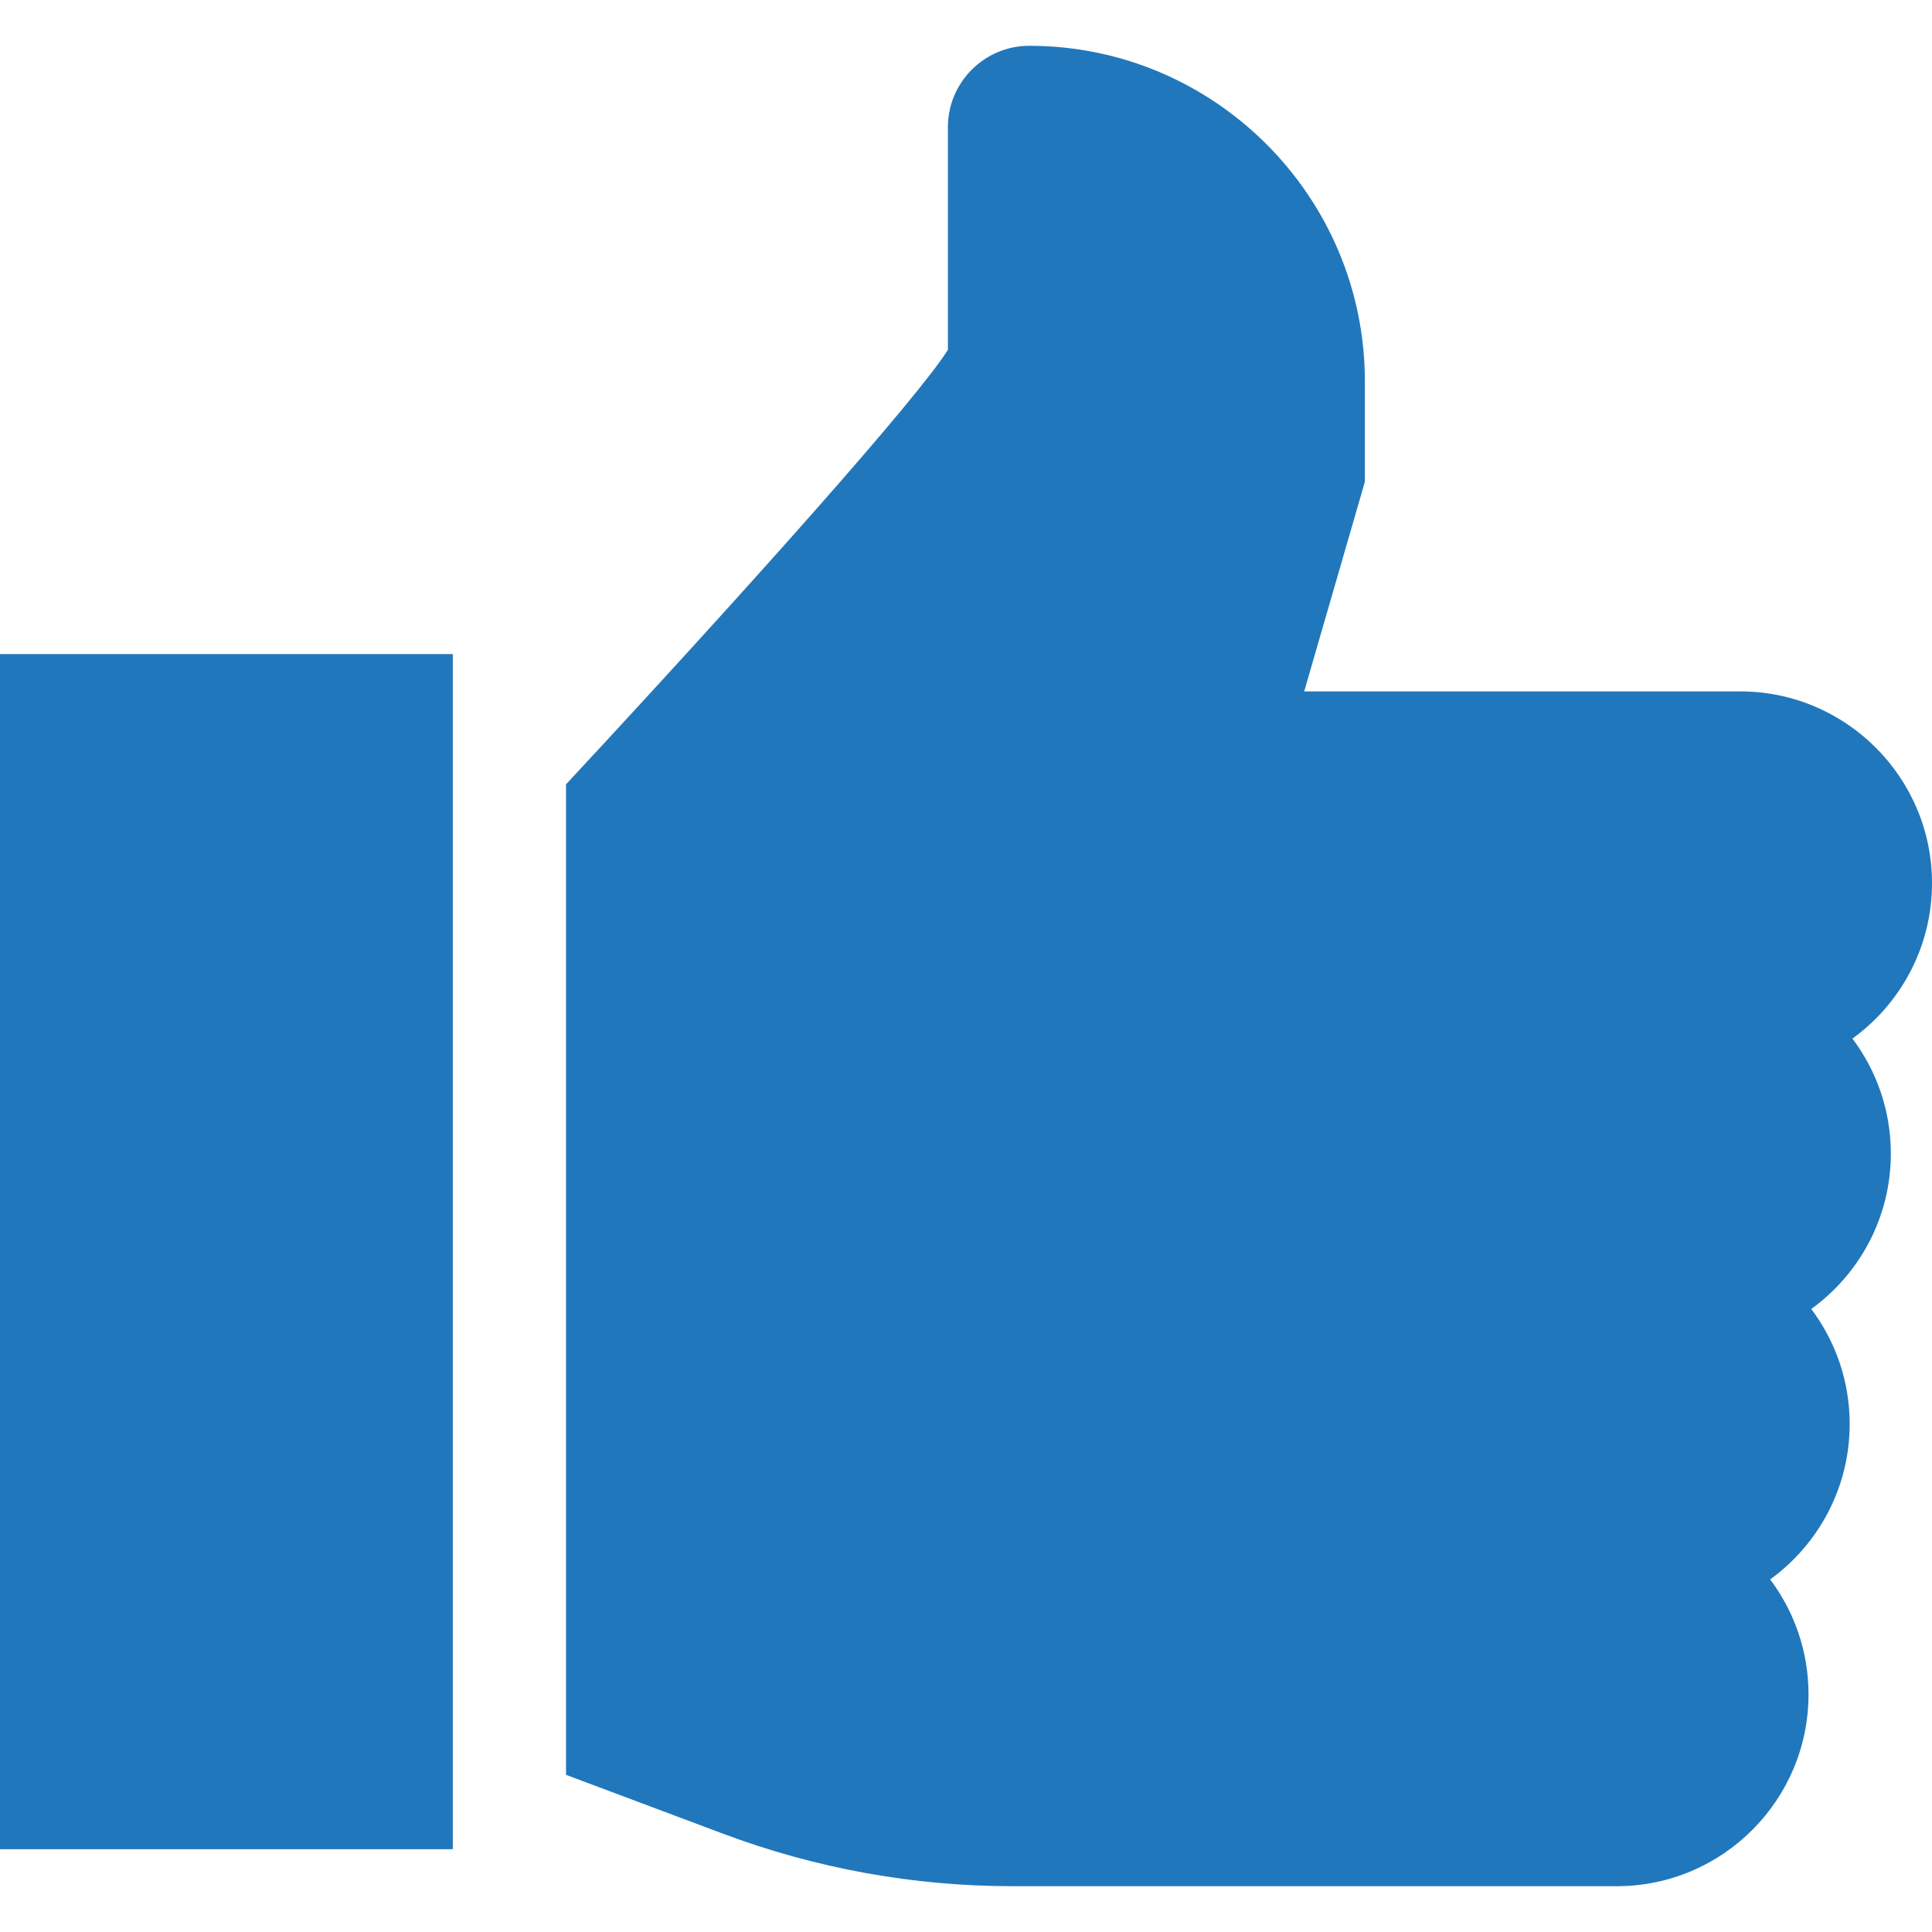 <?xml version="1.0"?>
<svg xmlns="http://www.w3.org/2000/svg" xmlns:xlink="http://www.w3.org/1999/xlink" xmlns:svgjs="http://svgjs.com/svgjs" version="1.1" width="512" height="512" x="0" y="0" viewBox="0 0 512 512" style="enable-background:new 0 0 512 512" xml:space="preserve" class=""><g>
<g>
	<g>
		<rect y="173.34" width="120" height="316.72" fill="#2177bb" data-original="#000000" class=""/>
	</g>
</g>
<g>
	<g>
		<path d="M501.092,305.717c0-11.425-3.791-21.98-10.179-30.478C503.675,265.994,512,250.983,512,234.058    c0-28.027-22.803-50.829-50.83-50.829H345.625l16.08-55.543v-26.613c0-49.039-39.897-88.936-88.936-88.936    c-11.891,0-21.564,9.674-21.564,21.564v59c-8.019,12.834-52.551,62.804-101.205,115.158v262.49l41.518,15.569    c24.677,9.254,50.553,13.946,76.909,13.946h160.019c28.027,0,50.829-22.803,50.829-50.83c0-11.42-3.786-21.973-10.169-30.469    c12.76-9.244,21.077-24.265,21.077-41.19c0-11.425-3.791-21.98-10.178-30.478C492.767,337.655,501.092,322.644,501.092,305.717z" fill="#2177bb" data-original="#000000" class=""/>
	</g>
</g>
<g>
</g>
<g>
</g>
<g>
</g>
<g>
</g>
<g>
</g>
<g>
</g>
<g>
</g>
<g>
</g>
<g>
</g>
<g>
</g>
<g>
</g>
<g>
</g>
<g>
</g>
<g>
</g>
<g>
</g>
</g></svg>
